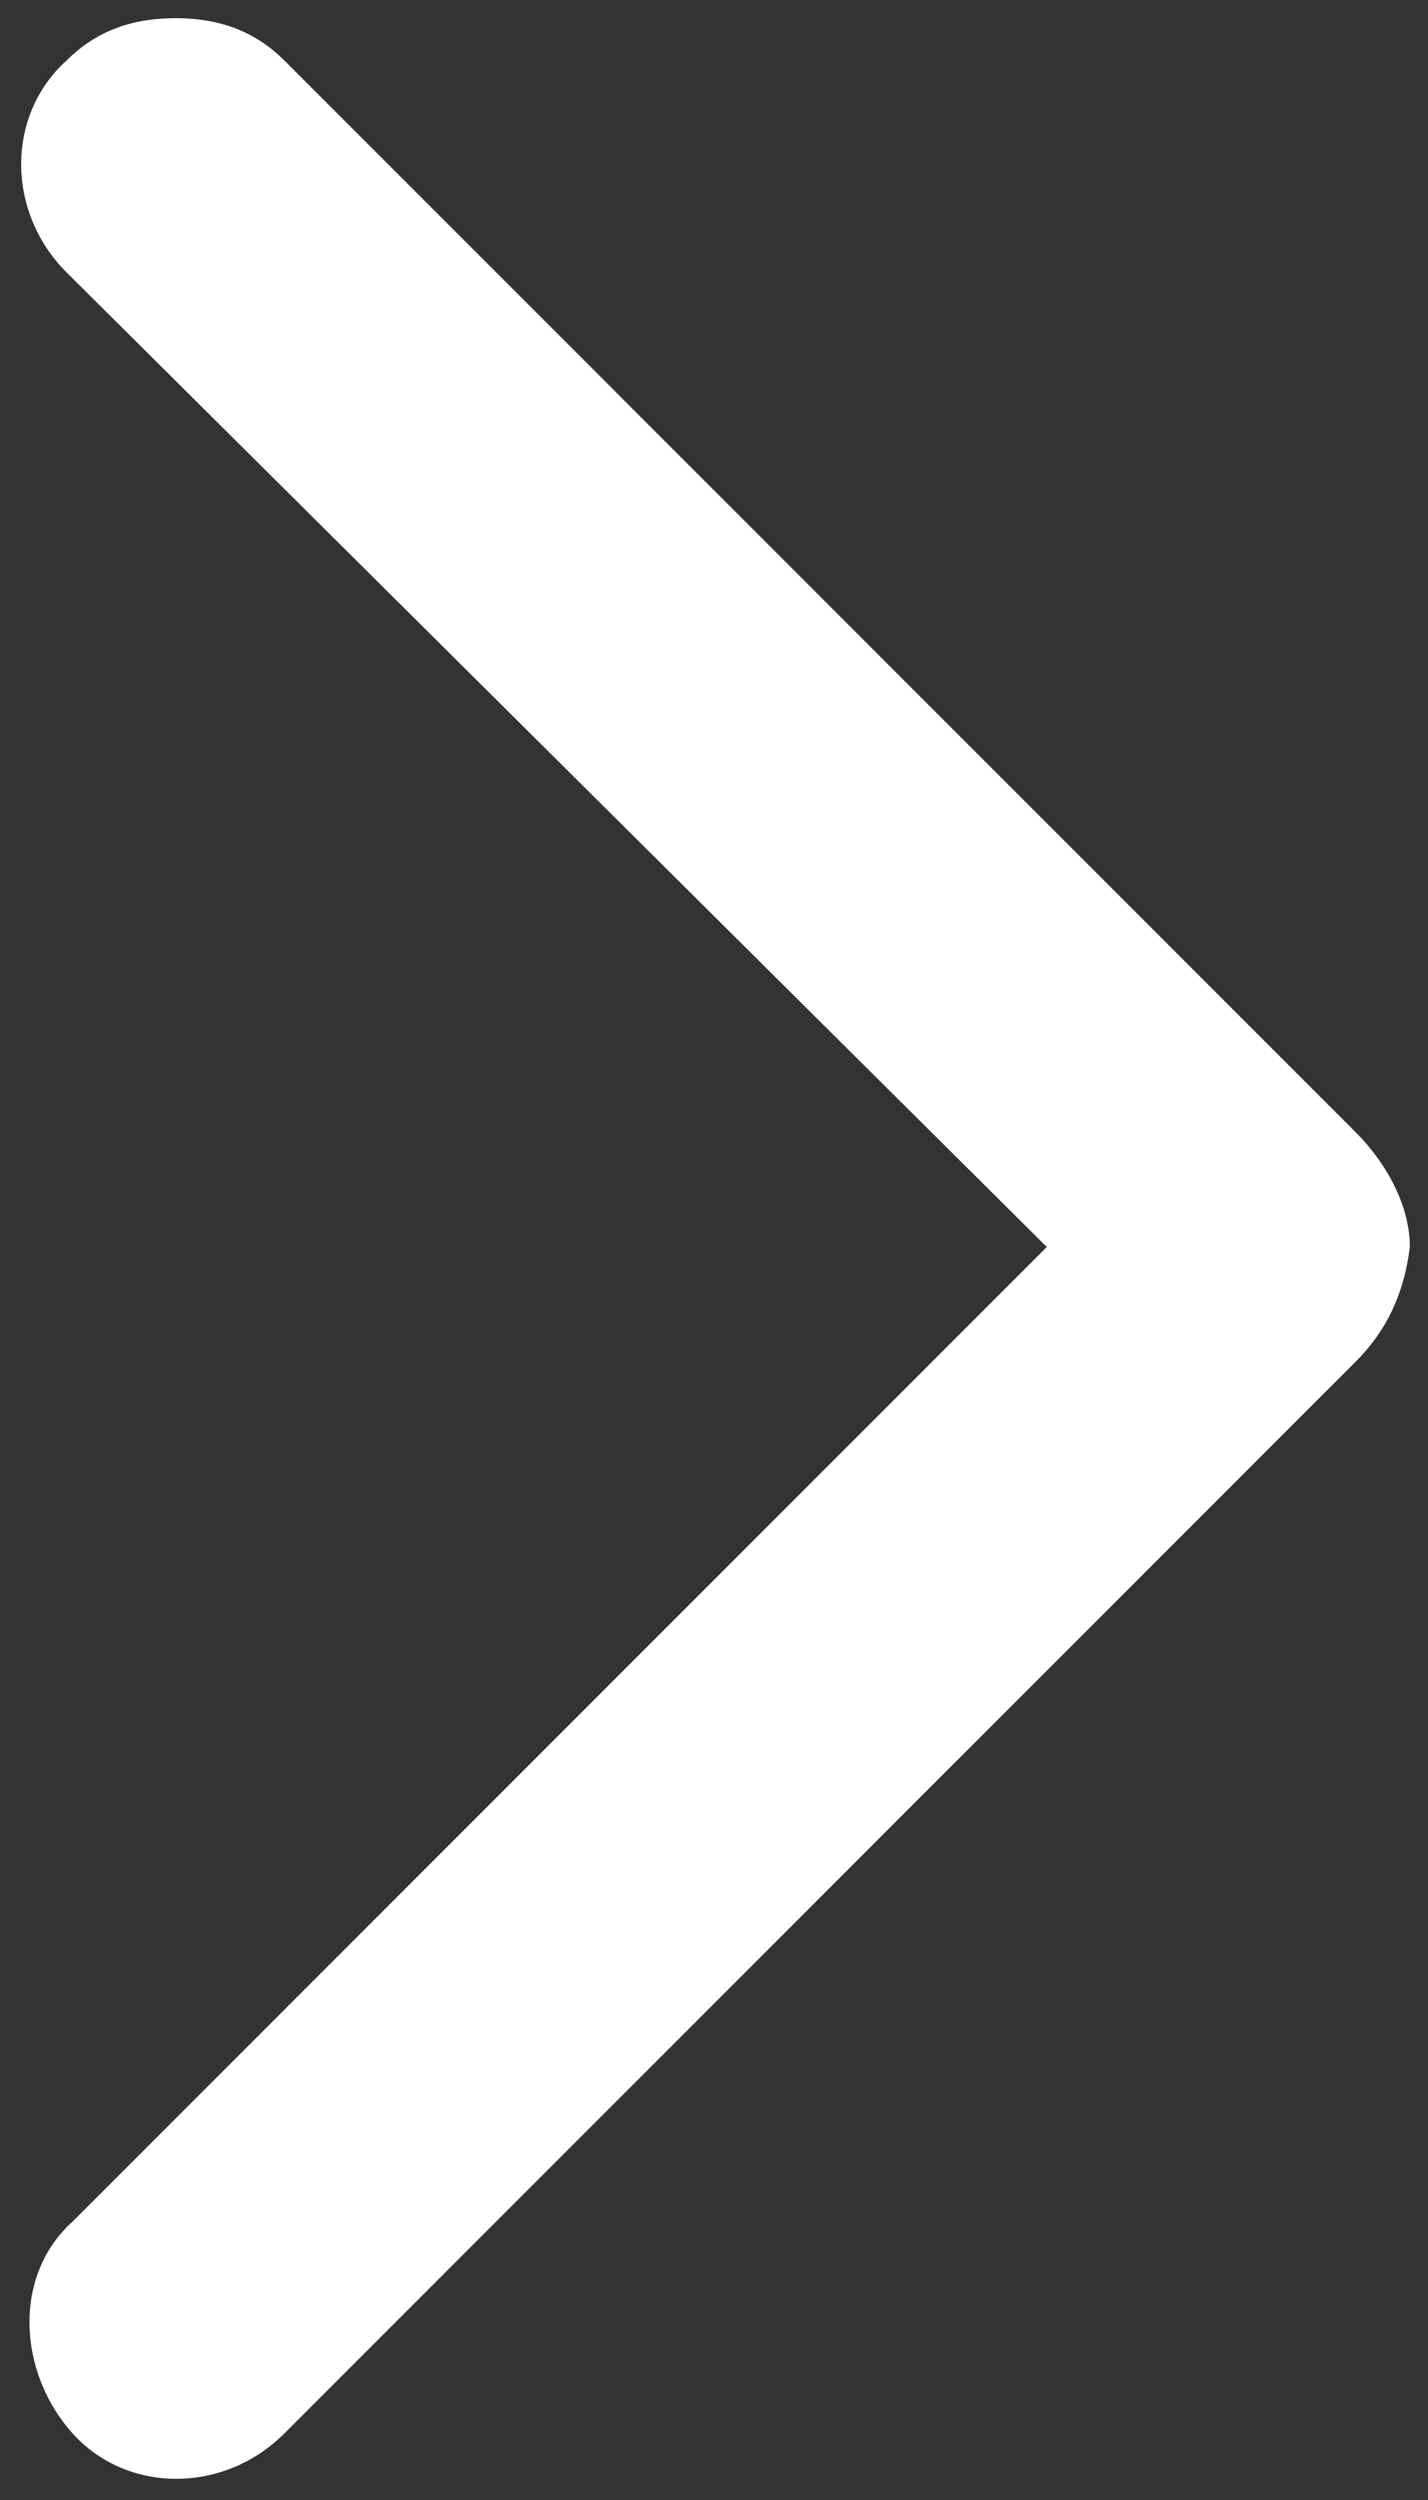 <?xml version="1.0" encoding="utf-8"?>
<!-- Generator: Adobe Illustrator 24.3.0, SVG Export Plug-In . SVG Version: 6.00 Build 0)  -->
<svg version="1.1" id="Livello_1" xmlns="http://www.w3.org/2000/svg" xmlns:xlink="http://www.w3.org/1999/xlink" x="0px" y="0px"
	 viewBox="0 0 23.6 41.3" style="enable-background:new 0 0 23.6 41.3;" xml:space="preserve">
<rect x="0" y="0" width="23.6" height="41.3" fill="#333333" stroke="none"/>
<style type="text/css">
	.st0{fill:#FFFFFF;}
</style>
<g id="Livello_2_1_">
	<g id="Livello_1-2">
		<path class="st0" d="M23.3,20.6c0-0.7-0.4-1.4-0.9-1.9L4.7,1C4.2,0.5,3.6,0.3,2.9,0.3S1.6,0.5,1.1,1c-1,0.9-1,2.5,0,3.5l16.2,16.1
			L1.2,36.7c-1,0.9-0.9,2.5,0,3.5s2.5,1,3.5,0l17.7-17.7C22.9,22,23.2,21.4,23.3,20.6z"/>
	</g>
</g>
</svg>
